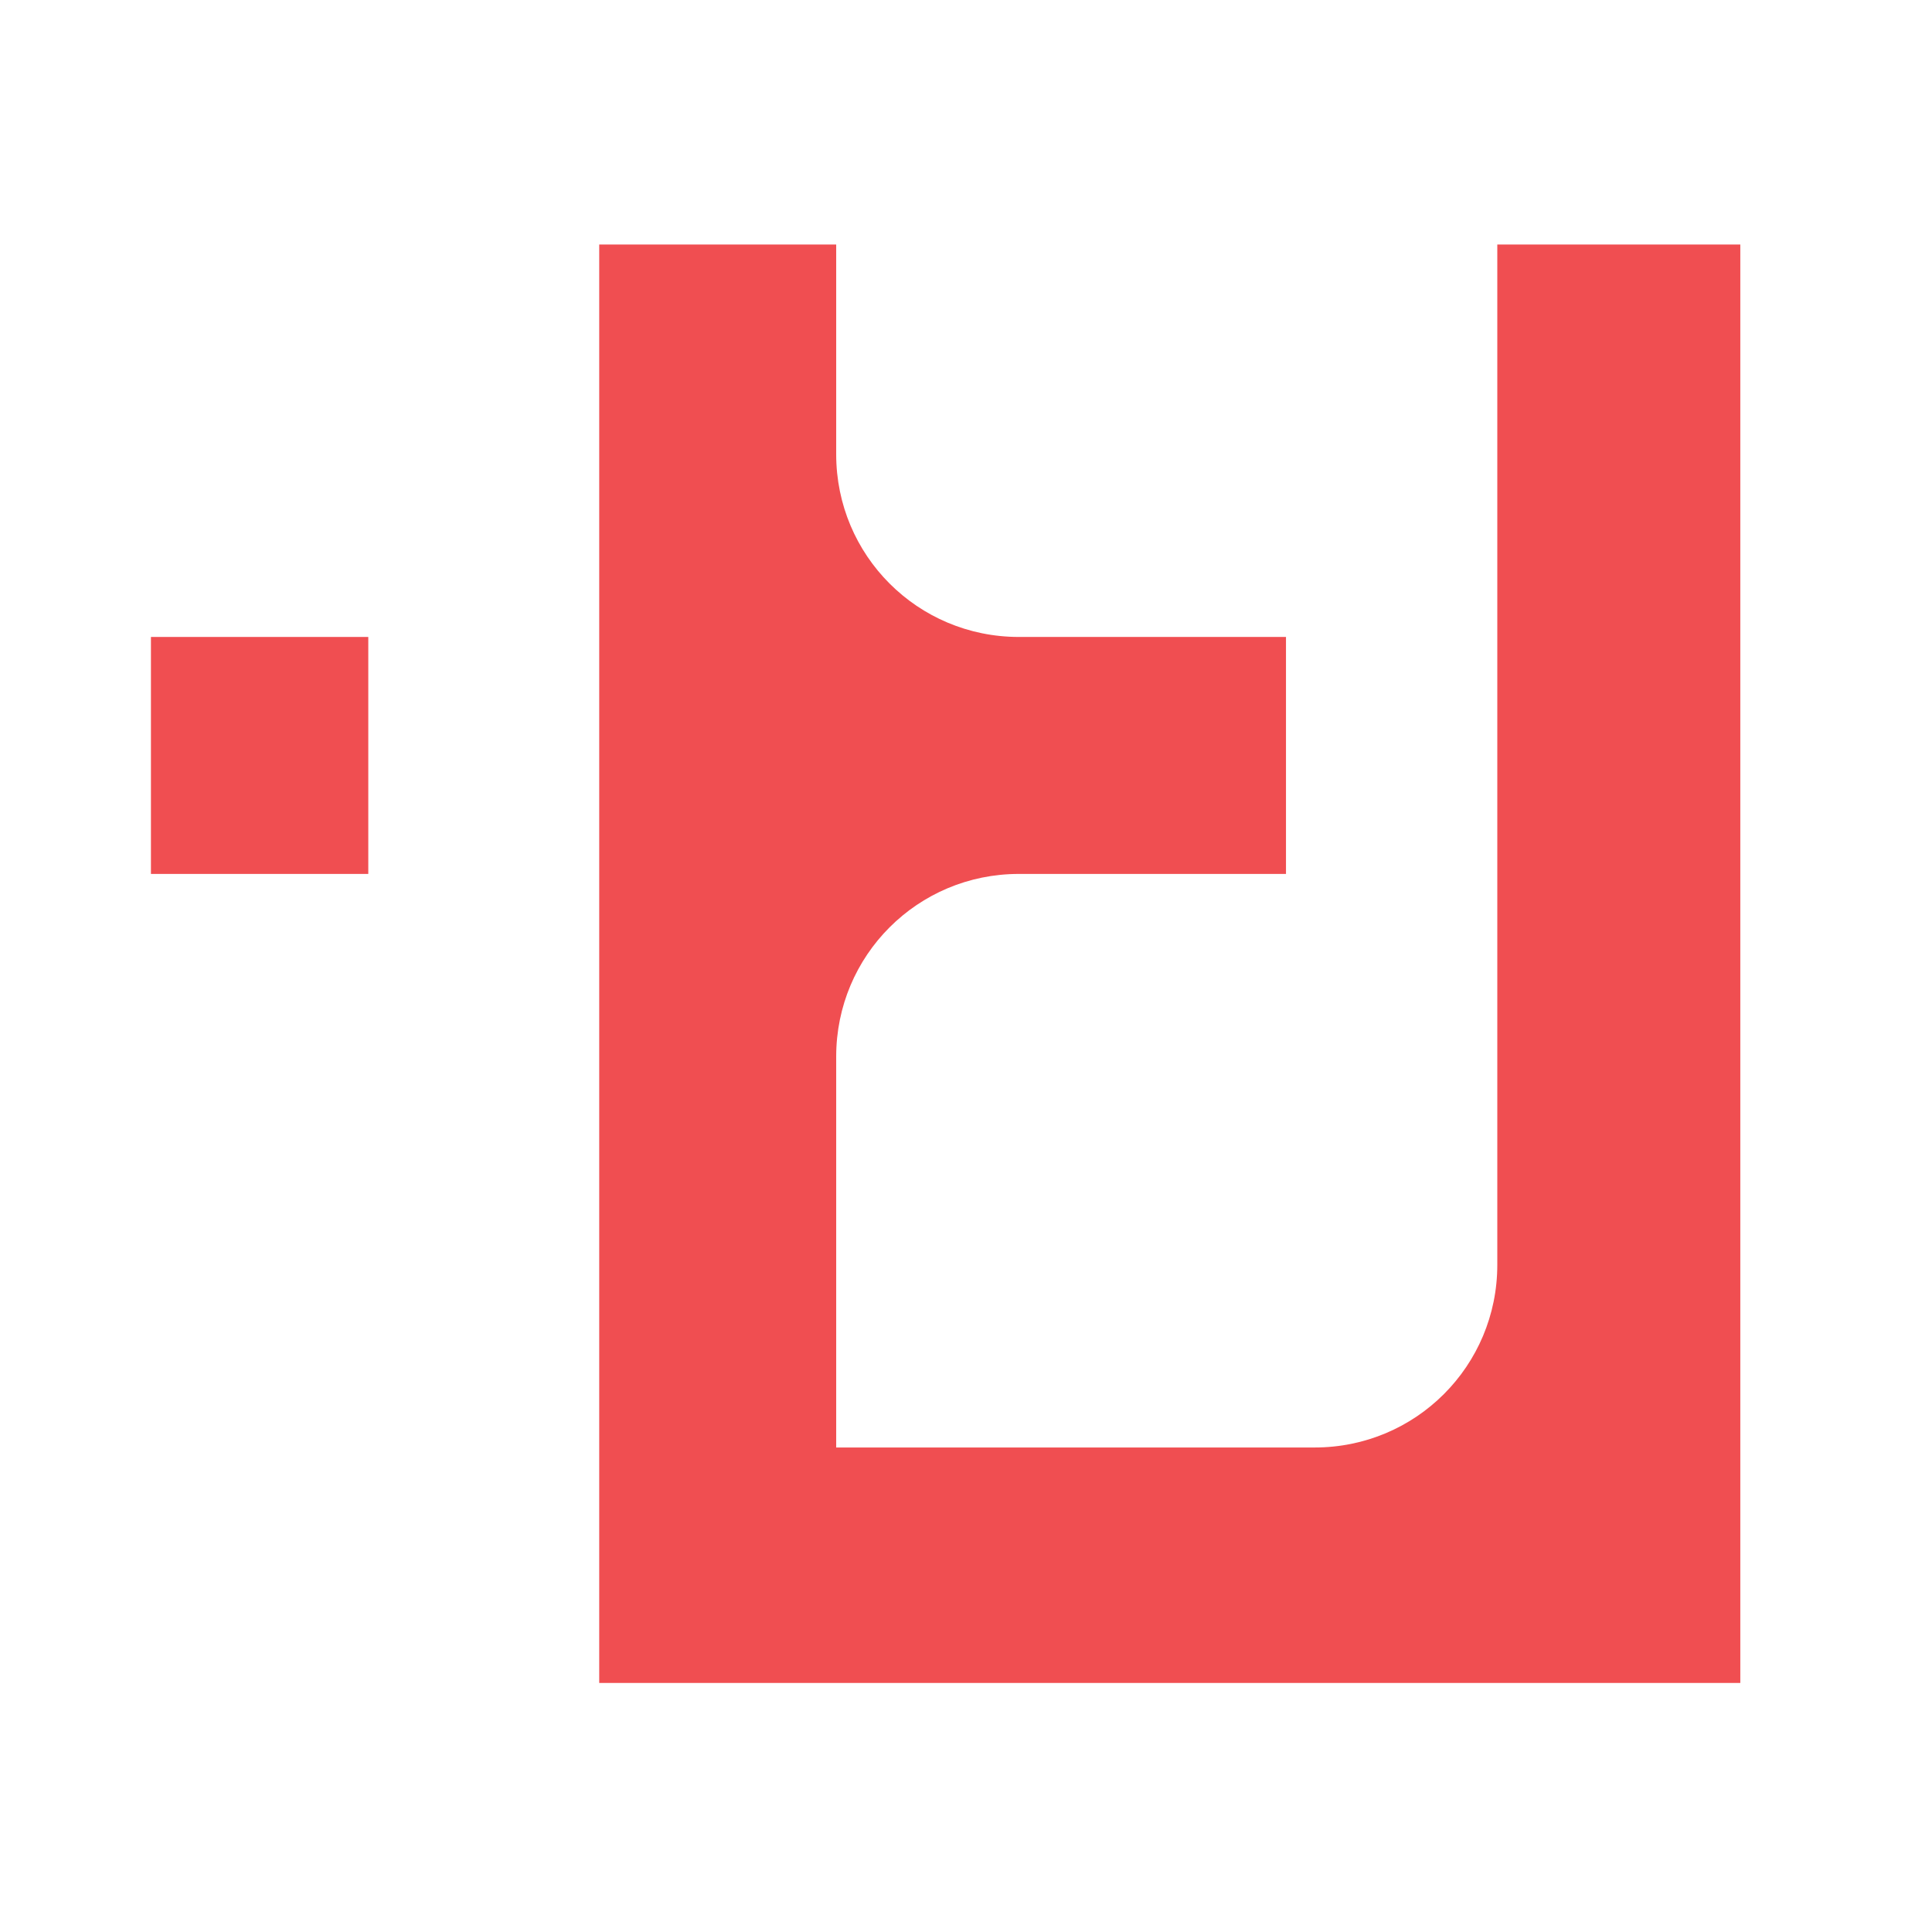 <?xml version="1.0" encoding="UTF-8"?>
<svg id="Layer_1" xmlns="http://www.w3.org/2000/svg" version="1.1" viewBox="0 0 128 128">
  <!-- Generator: Adobe Illustrator 29.3.1, SVG Export Plug-In . SVG Version: 2.1.0 Build 151)  -->
  <defs>
    <style>
      .st0 {
        fill: #f04e51;
      }
    </style>
  </defs>
  <path class="st0" d="M99.2,16.2h16.1v95.3H39.7V16.2h15.7v13.9c0,6.7,5.4,12.1,12.1,12.1h17.7v15.7h-17.7c-6.7,0-12.1,5.4-12.1,12.1v25.9h31.7c6.7,0,12.1-5.4,12.1-12.1V16.2Z"/>
  <rect class="st0" x="10" y="42.2" width="14.4" height="15.7"/>
</svg>